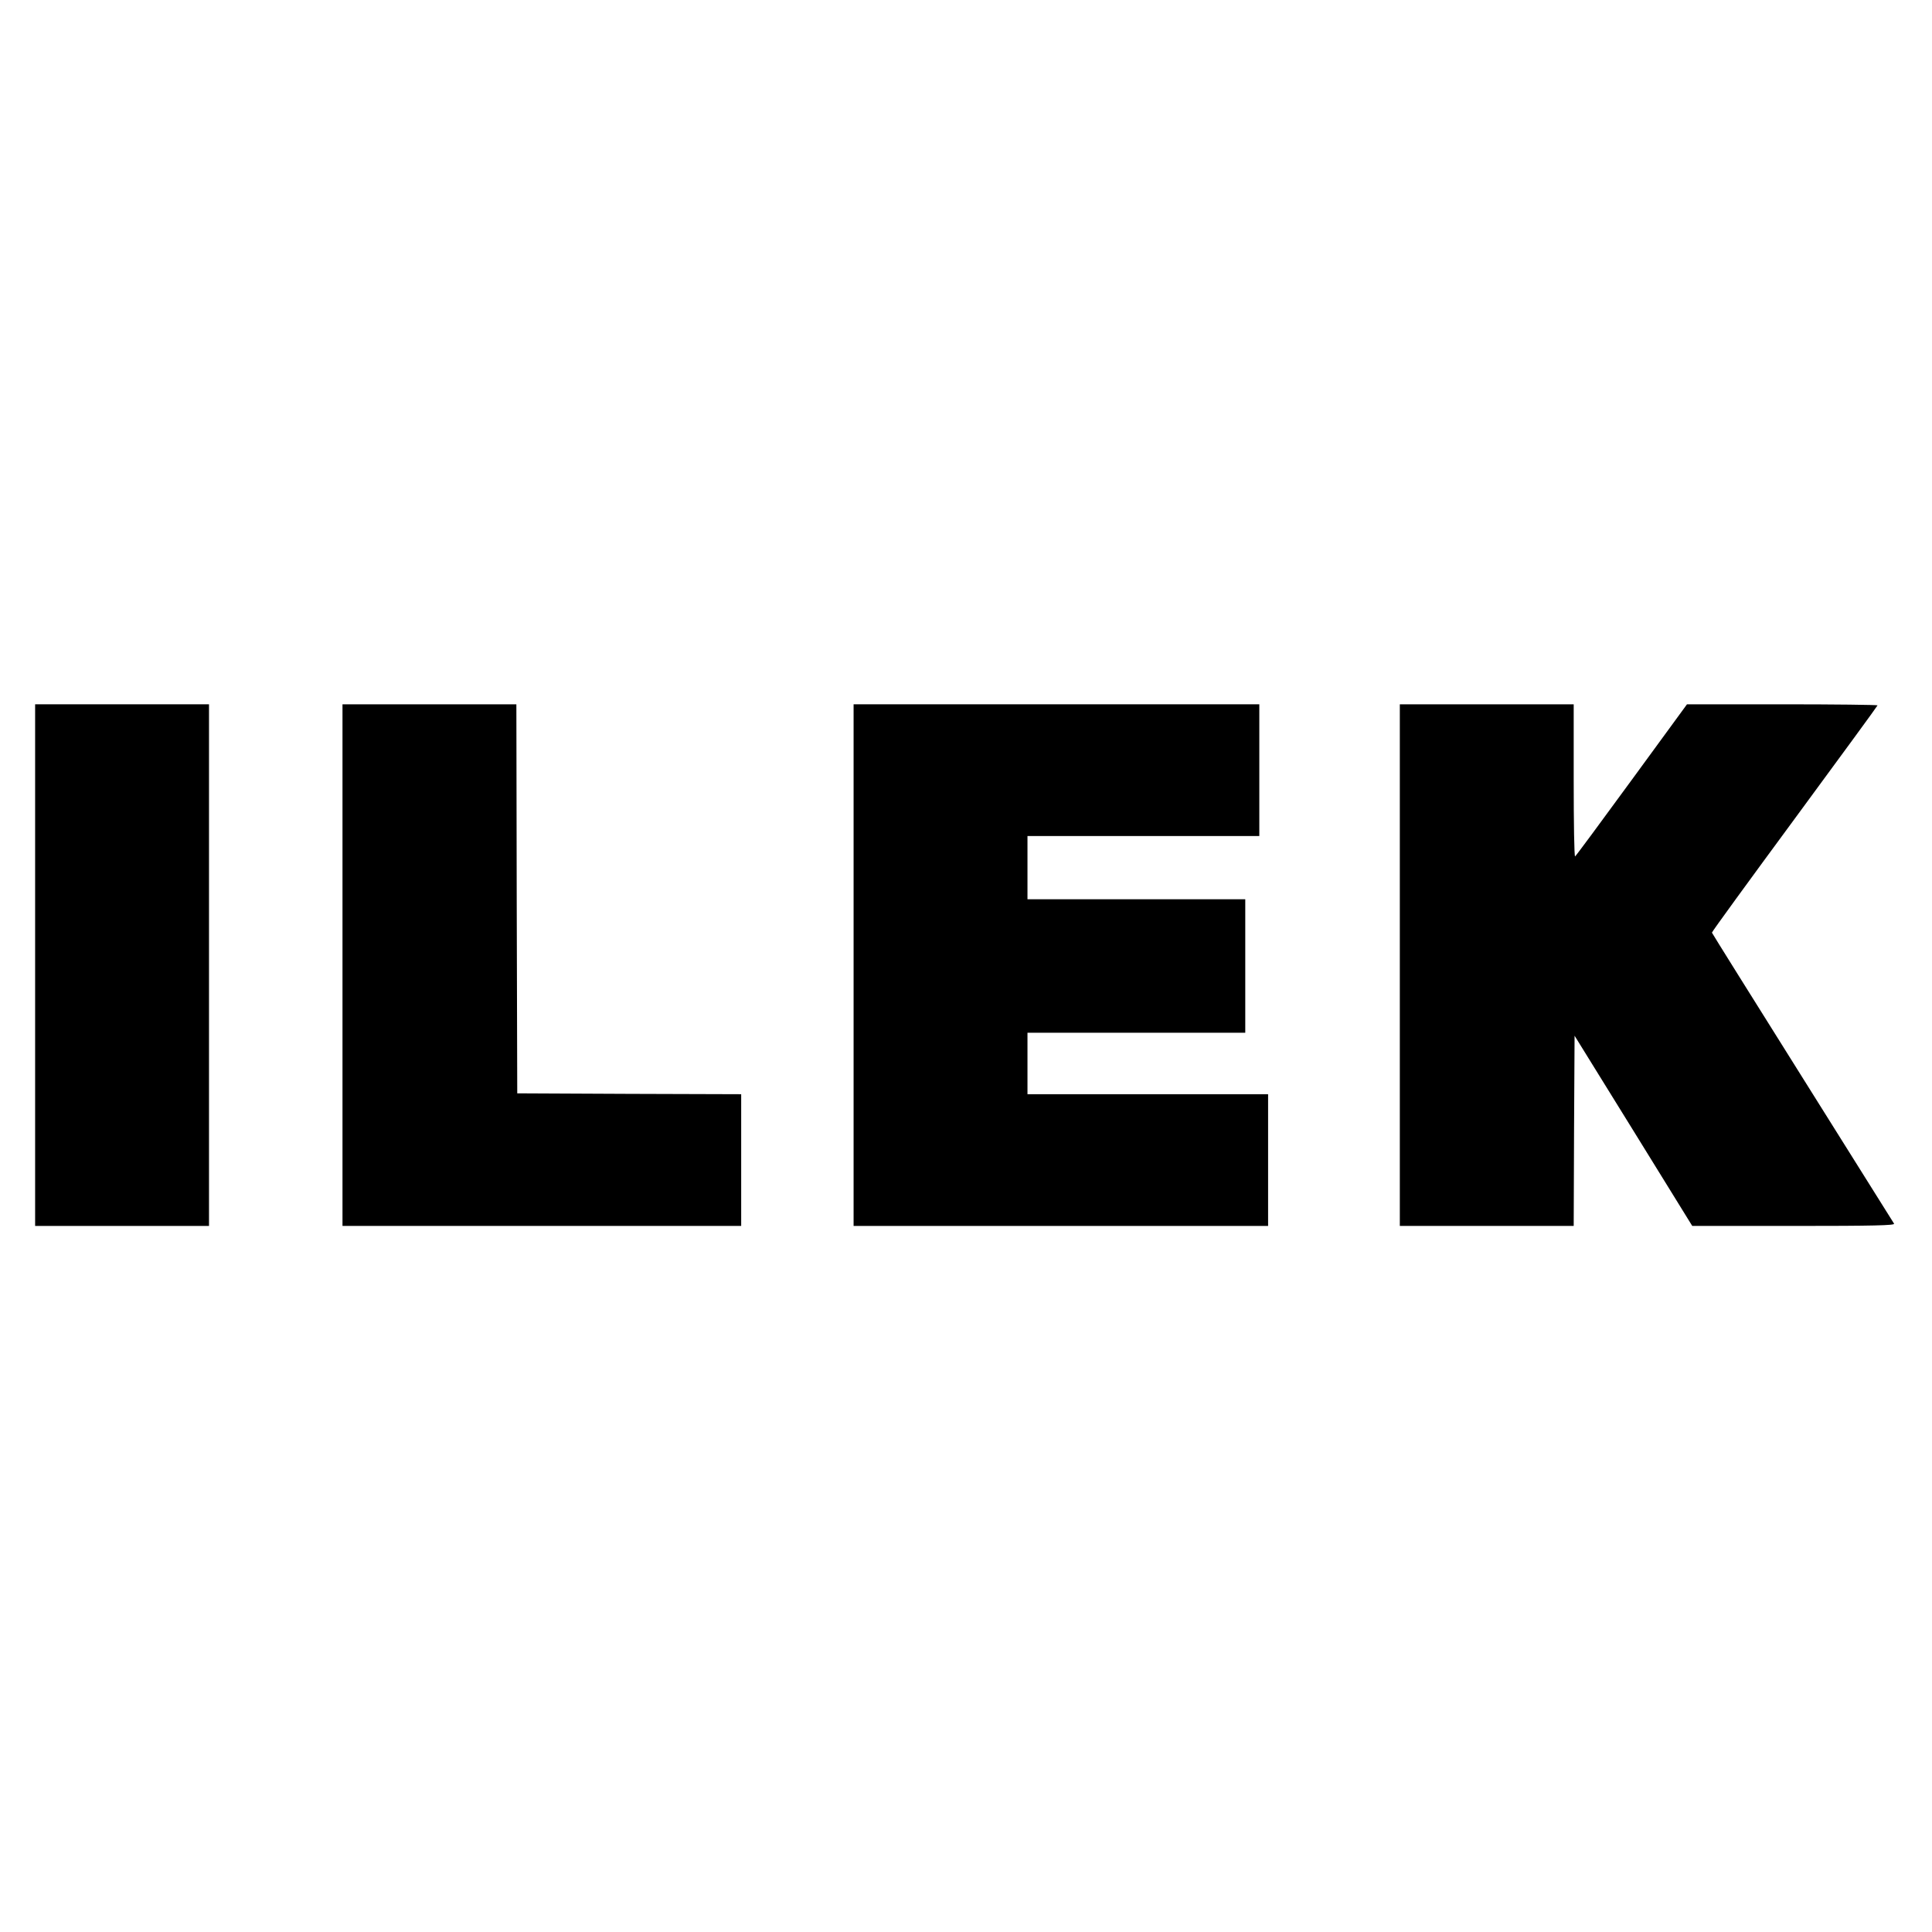 <?xml version="1.0" encoding="utf-8"?>
<!-- Generator: Adobe Illustrator 25.0.1, SVG Export Plug-In . SVG Version: 6.00 Build 0)  -->
<svg version="1.1" id="Layer_1" xmlns="http://www.w3.org/2000/svg" xmlns:xlink="http://www.w3.org/1999/xlink" x="0px" y="0px"
	 viewBox="0 0 1100 1100" style="enable-background:new 0 0 1100 1100;" xml:space="preserve">
<g transform="translate(0,298) scale(0.1,-0.1)">
	<path d="M200-2515v-1485h495h495v1485v1485H695H200V-2515z"/>
	<path d="M1950-2515v-1485h1135h1135v375v375l-637,2l-638,3l-3,1108l-2,1107h-495h-495V-2515z"/>
	<path d="M4860-2515v-1485h1180h1180v375v375h-685h-685v175v175h620h620v380v380h-620h-620v180v180h660h660v375v375H6015H4860V-2515
		z"/>
	<path d="M7970-2515v-1485h495h495l2,542l3,541l335-541l335-542h578c460,0,577,3,571,13c-4,6-239,381-521,831
		c-283,451-515,822-516,826s211,295,471,648c259,352,472,643,472,646s-244,6-543,6h-542l-315-431c-173-237-318-433-322-435
		c-5-3-8,191-8,430v436h-495h-495V-2515z"/>
</g>
</svg>
